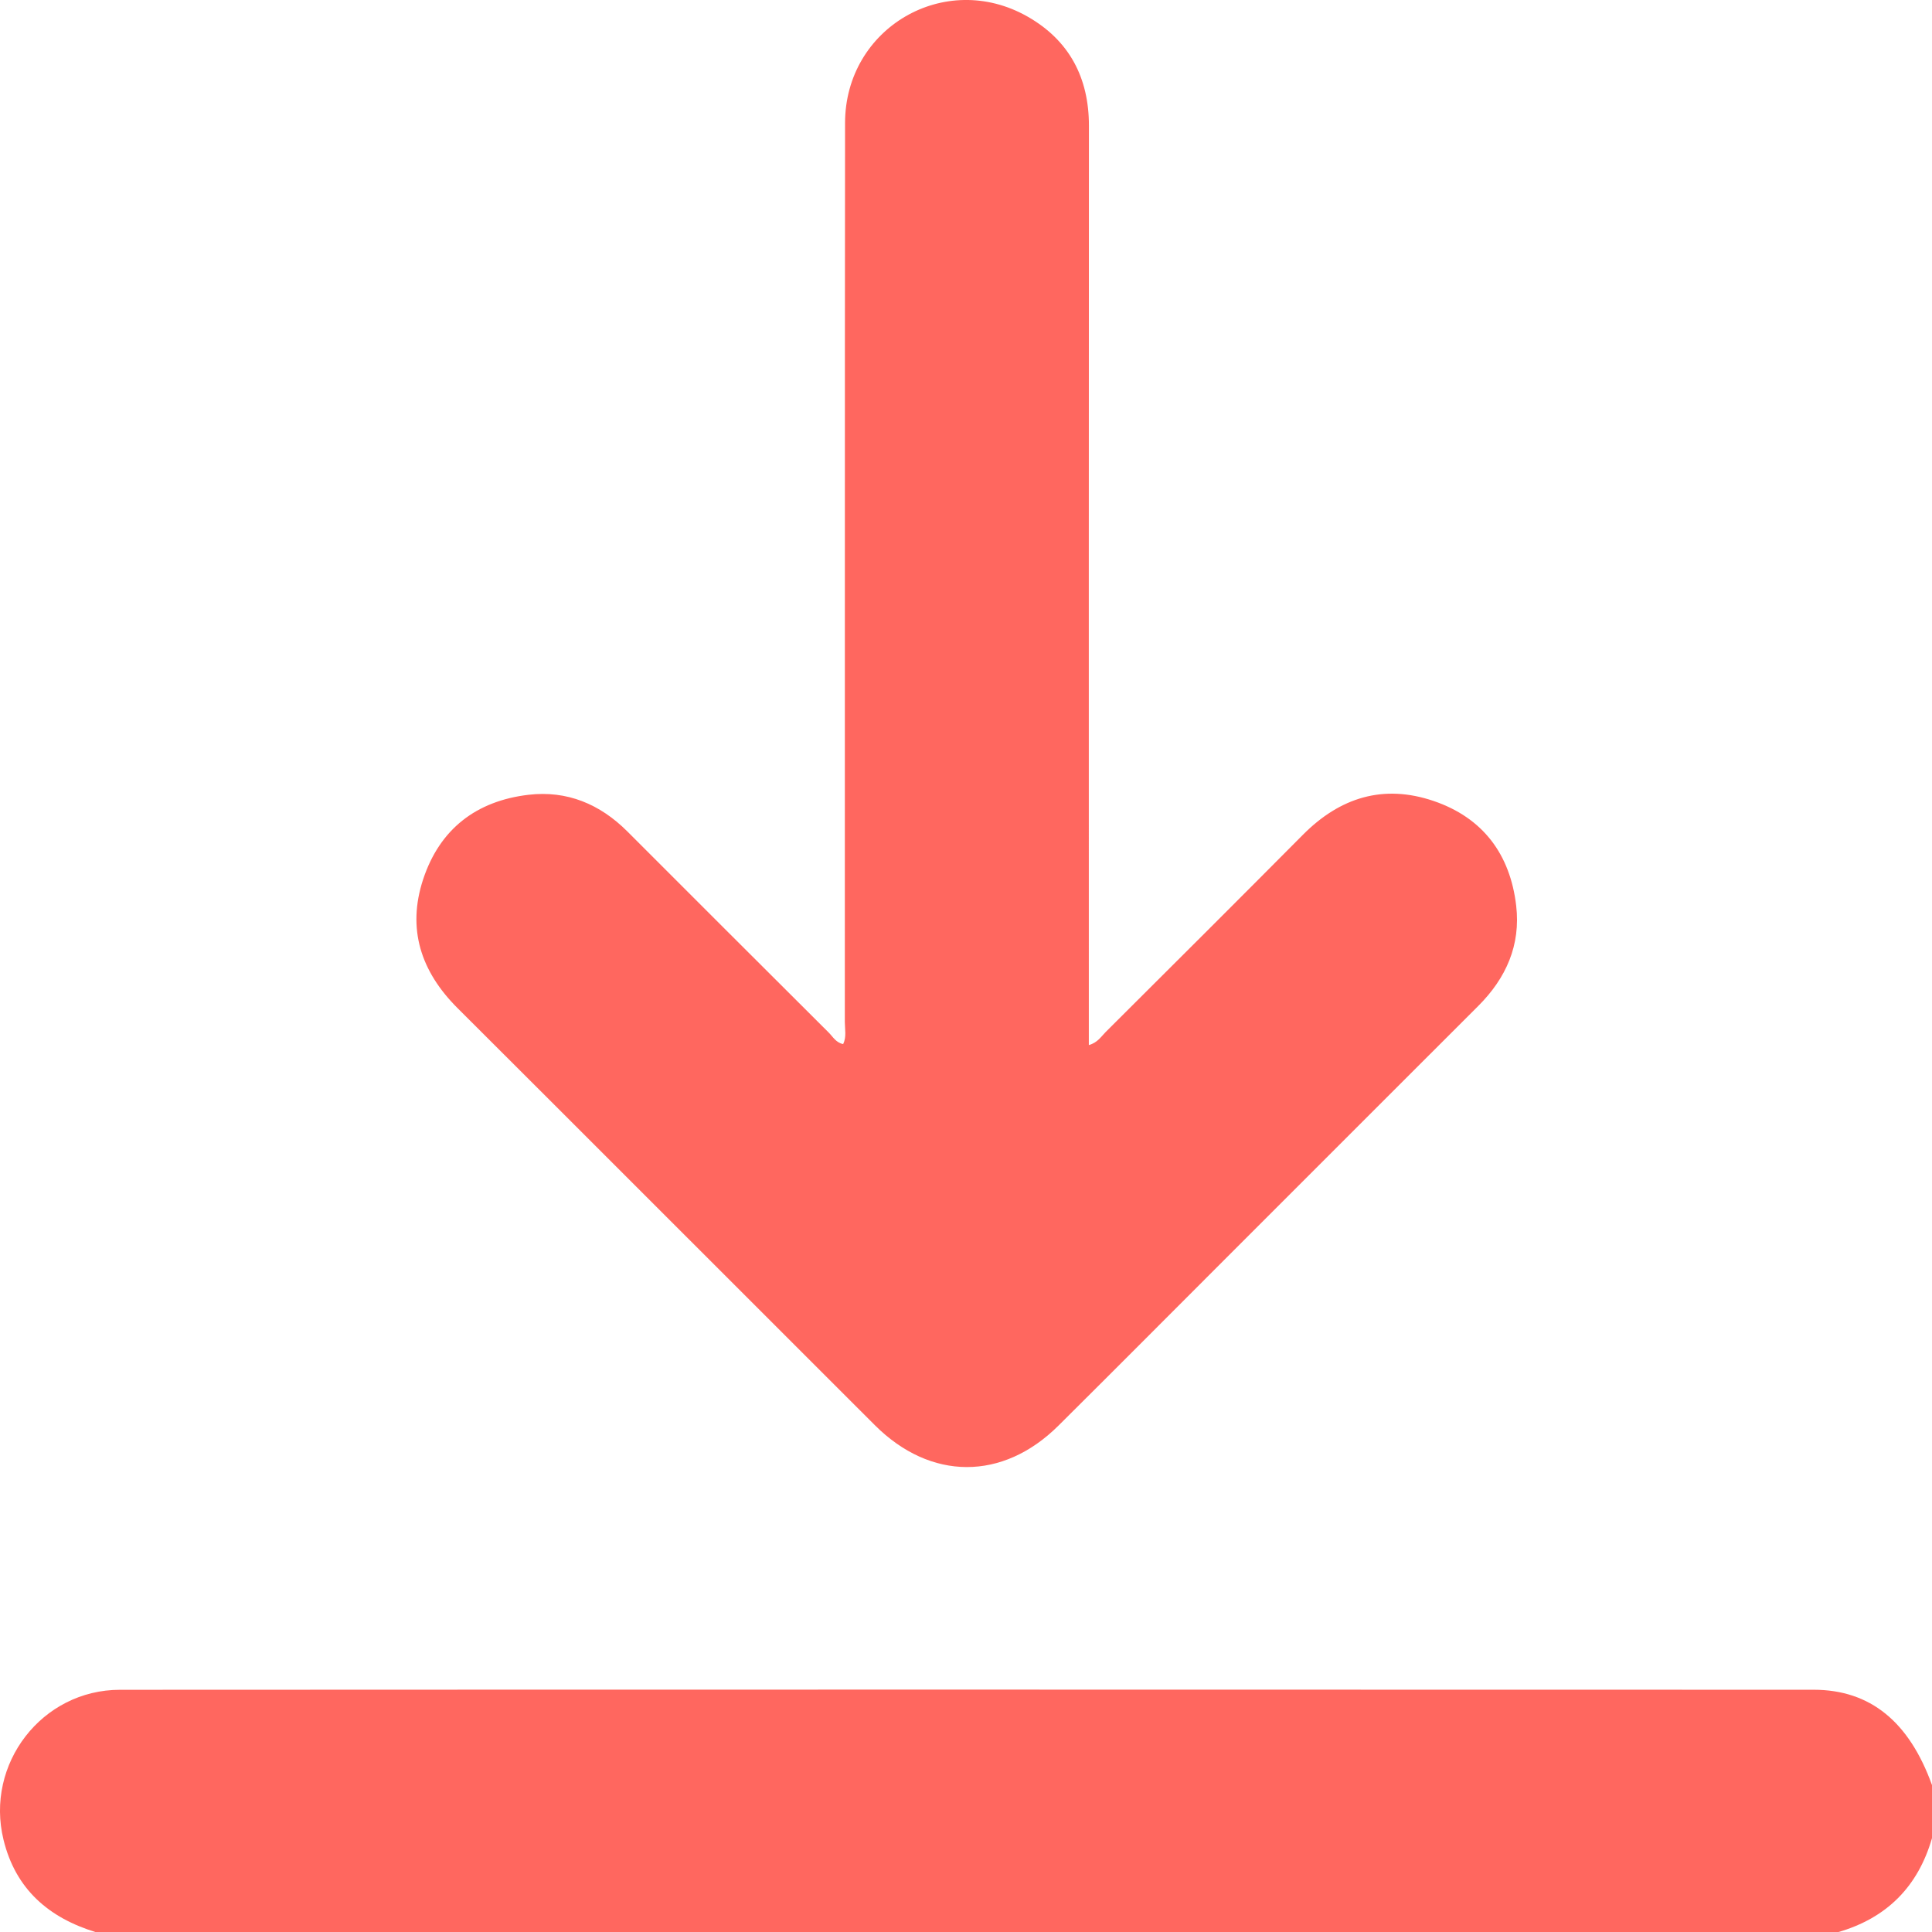 <svg xmlns="http://www.w3.org/2000/svg" id="Camada_2" data-name="Camada 2" viewBox="0 0 418.54 418.59"><defs><style> .cls-1 { fill: #ff675f; stroke-width: 0px; } </style></defs><g id="Camada_1-2" data-name="Camada 1"><g><path class="cls-1" d="M20.81,418.59c-10.23-3.11-17.42-9.31-20.04-20-4.04-16.45,8.29-32.51,25.22-32.52,122.3-.06,244.61-.04,366.91-.01,12.27,0,20.71,6.95,25.65,20.68v11.43c-3.04,10.57-9.84,17.38-20.42,20.42H20.81Z"></path><path class="cls-1" d="M182.66,226.19c.76-1.58.36-3.22.36-4.8.03-64.92-.02-129.84.05-194.75.02-20.6,21.63-33.23,39.53-23.05,9,5.12,13.31,13.2,13.3,23.66-.04,64.65-.02,129.29-.02,193.94,0,1.61,0,3.23,0,5.21,1.88-.51,2.67-1.85,3.66-2.84,14.26-14.22,28.54-28.43,42.73-42.73,8.03-8.08,17.42-11.01,28.3-7.31,10.7,3.64,16.59,11.57,17.89,22.68,1,8.53-2.18,15.7-8.21,21.72-18.4,18.37-36.76,36.76-55.15,55.14-11.93,11.93-23.84,23.9-35.81,35.79-12.07,11.99-27.69,11.96-39.78-.12-30.15-30.1-60.23-60.26-90.39-90.34-7.93-7.91-10.99-17.14-7.45-27.9,3.59-10.88,11.51-16.98,22.81-18.31,8.35-.98,15.49,2.01,21.42,7.93,14.53,14.53,29.06,29.07,43.62,43.57.92.92,1.59,2.2,3.13,2.5Z"></path></g></g></svg>